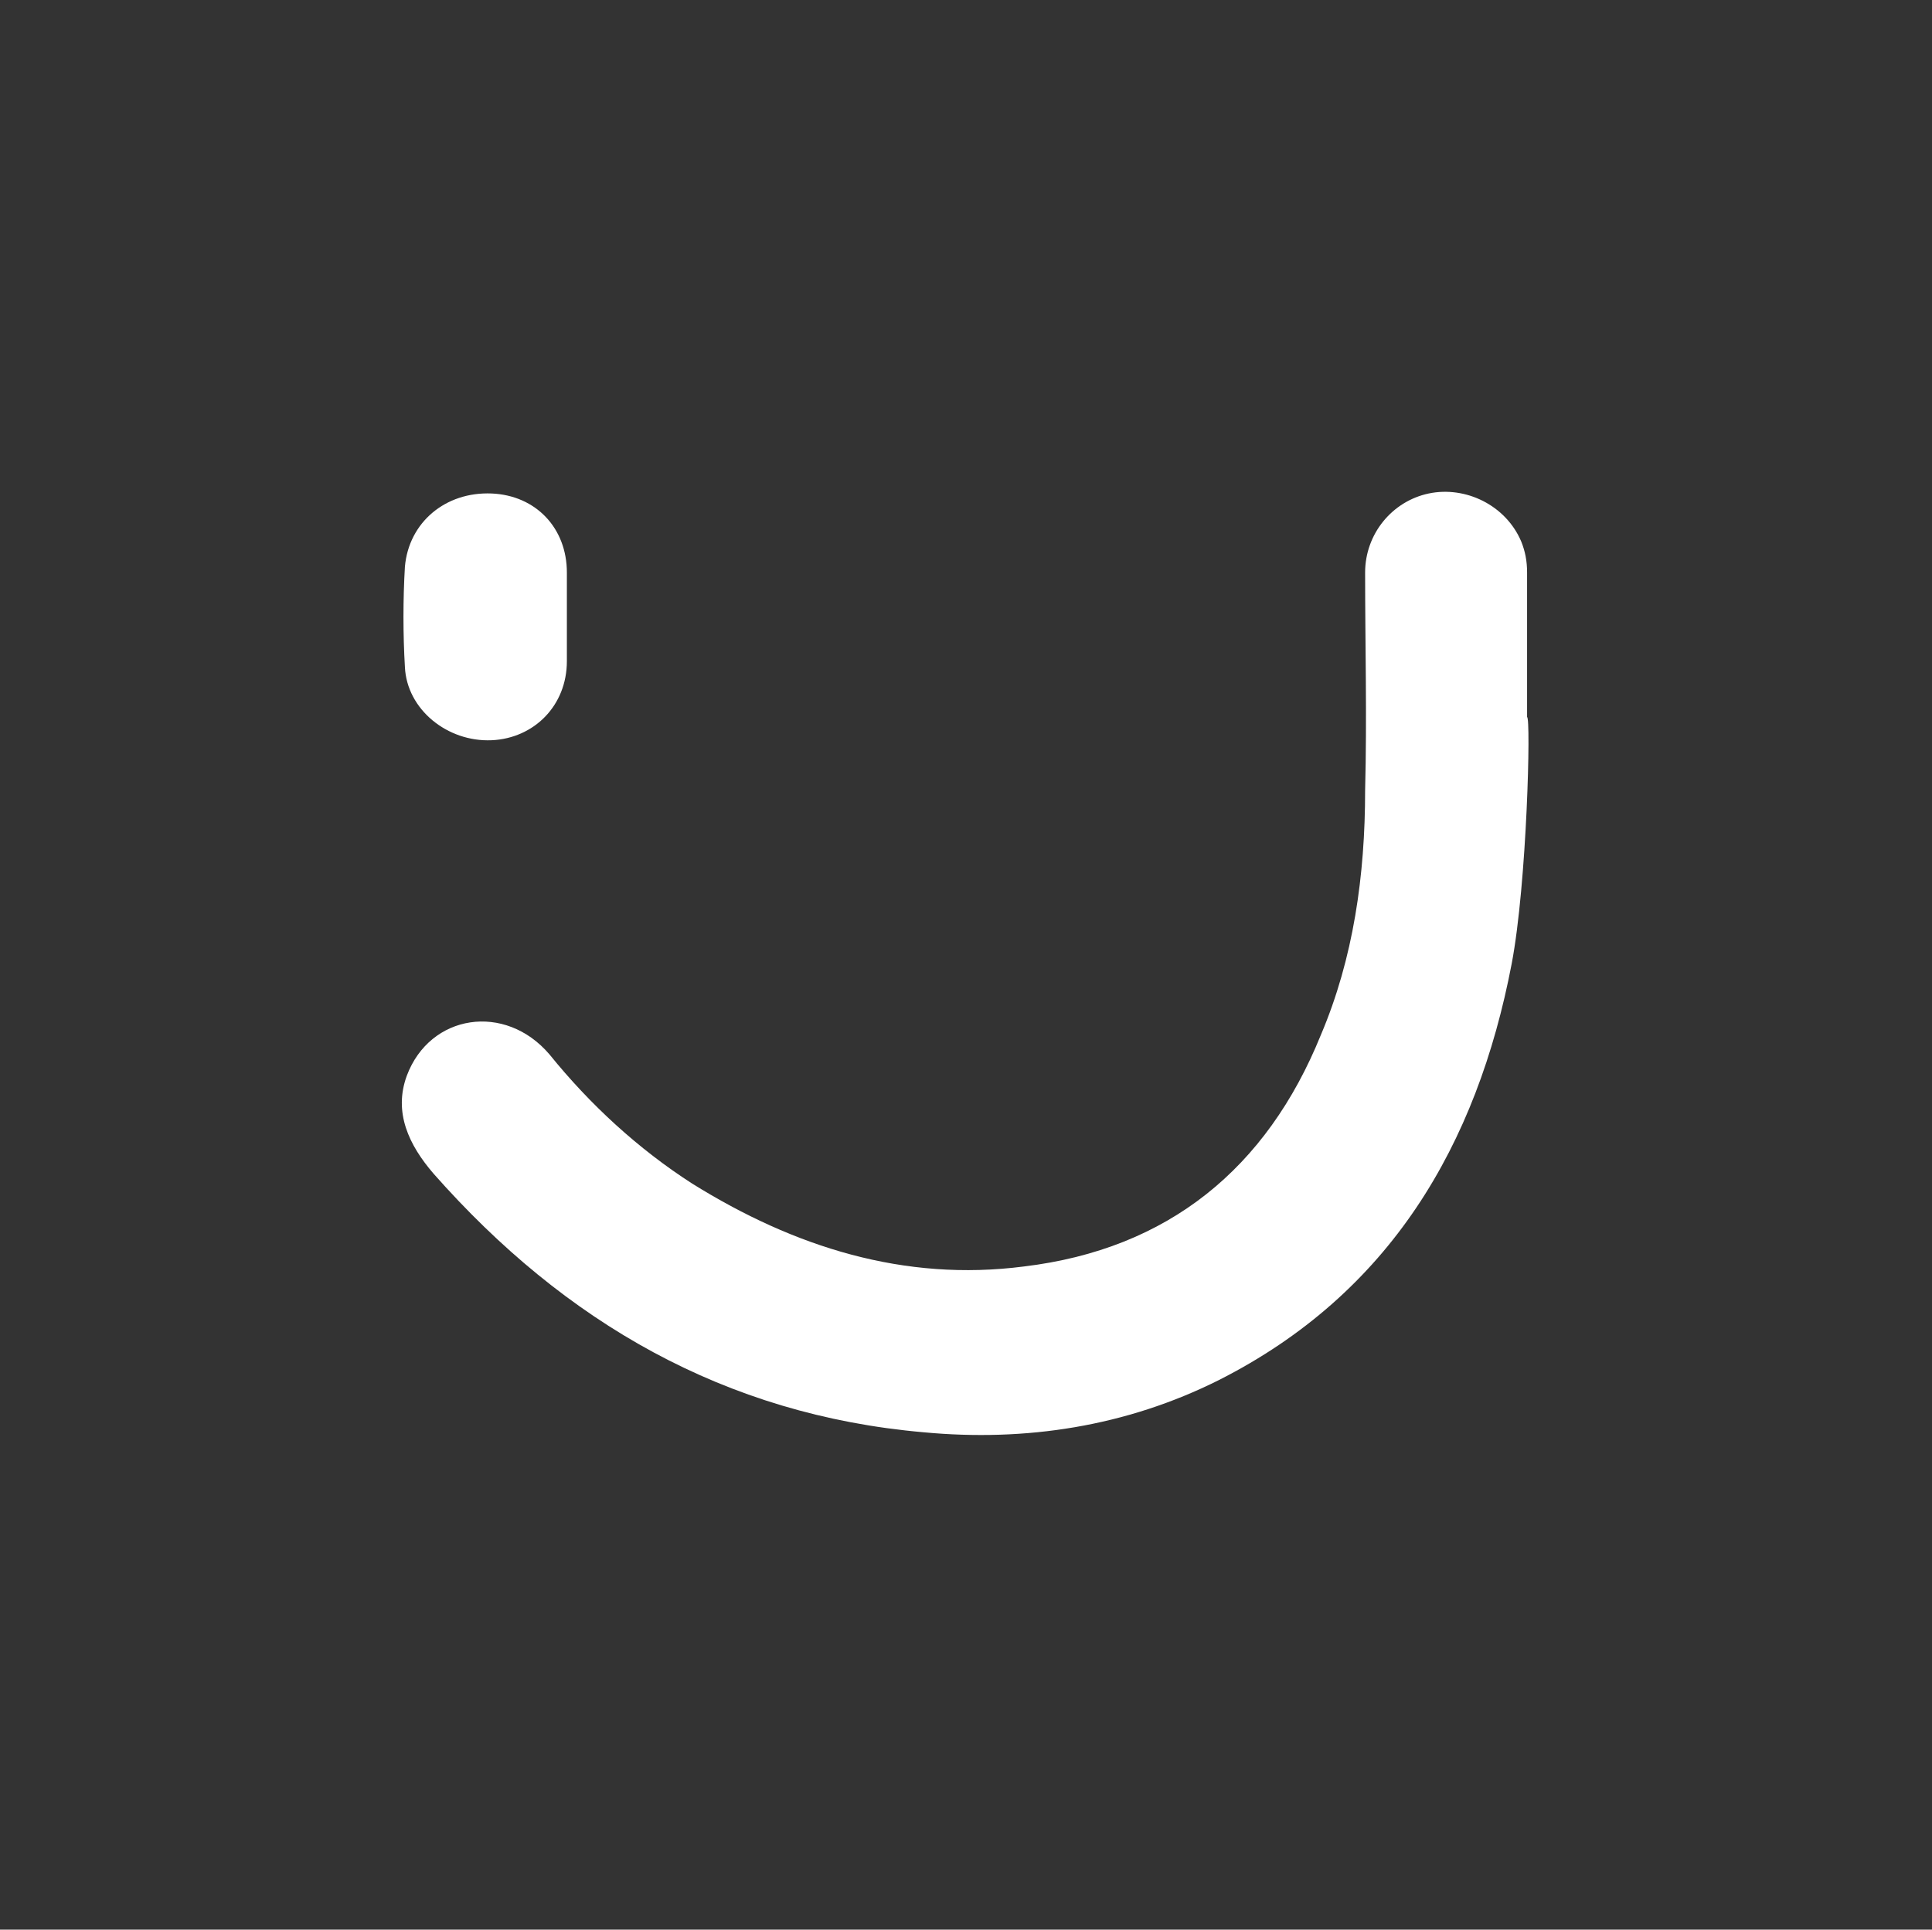<?xml version="1.0" encoding="utf-8"?>
<!-- Generator: Adobe Illustrator 28.1.0, SVG Export Plug-In . SVG Version: 6.00 Build 0)  -->
<svg version="1.1" id="PAGES_JAUNES" xmlns="http://www.w3.org/2000/svg" xmlns:xlink="http://www.w3.org/1999/xlink" x="0px"
	 y="0px" viewBox="0 0 100.2 100.1" style="enable-background:new 0 0 100.2 100.1;" xml:space="preserve">
<rect x="0" y="0" width="100.2" height="100.1" fill="#333333" stroke="none"/>
<style type="text/css">
	.st0{fill:#FFFFFF;}
</style>
<g>
	<path class="st0" d="M78.4,50c-1.8,9.4-6.3,17.1-15.2,21.6c-4.8,2.4-10,3.2-15.3,2.7c-10.3-0.9-18.6-5.7-25.4-13.4
		c-1.3-1.5-2.1-3.2-1.4-5.1c1.2-3.2,5.1-3.8,7.4-1.1c2.1,2.6,4.6,4.9,7.4,6.7c5.3,3.3,11,5.1,17.2,4.3c7.5-0.9,12.6-5.1,15.4-12
		c1.7-4,2.3-8.3,2.3-12.7c0.1-3.8,0-7.6,0-11.3c0-2,1.4-3.7,3.3-4.1c1.9-0.4,4,0.6,4.8,2.5c0.2,0.5,0.3,1,0.3,1.6c0,2.5,0,5,0,7.5
		C79.4,37.2,79.2,45.8,78.4,50L78.4,50z"/>
	<path class="st0" d="M29.4,32.1c0,0.7,0,1.5,0,2.2c0,2.3-1.7,4-3.9,4.1c-2.3,0.1-4.4-1.6-4.5-3.8c-0.1-1.7-0.1-3.5,0-5.2
		c0.2-2.3,2.1-3.9,4.5-3.8c2.3,0.1,3.9,1.8,3.9,4.1C29.4,30.5,29.4,31.3,29.4,32.1z"/>
</g>
</svg>
